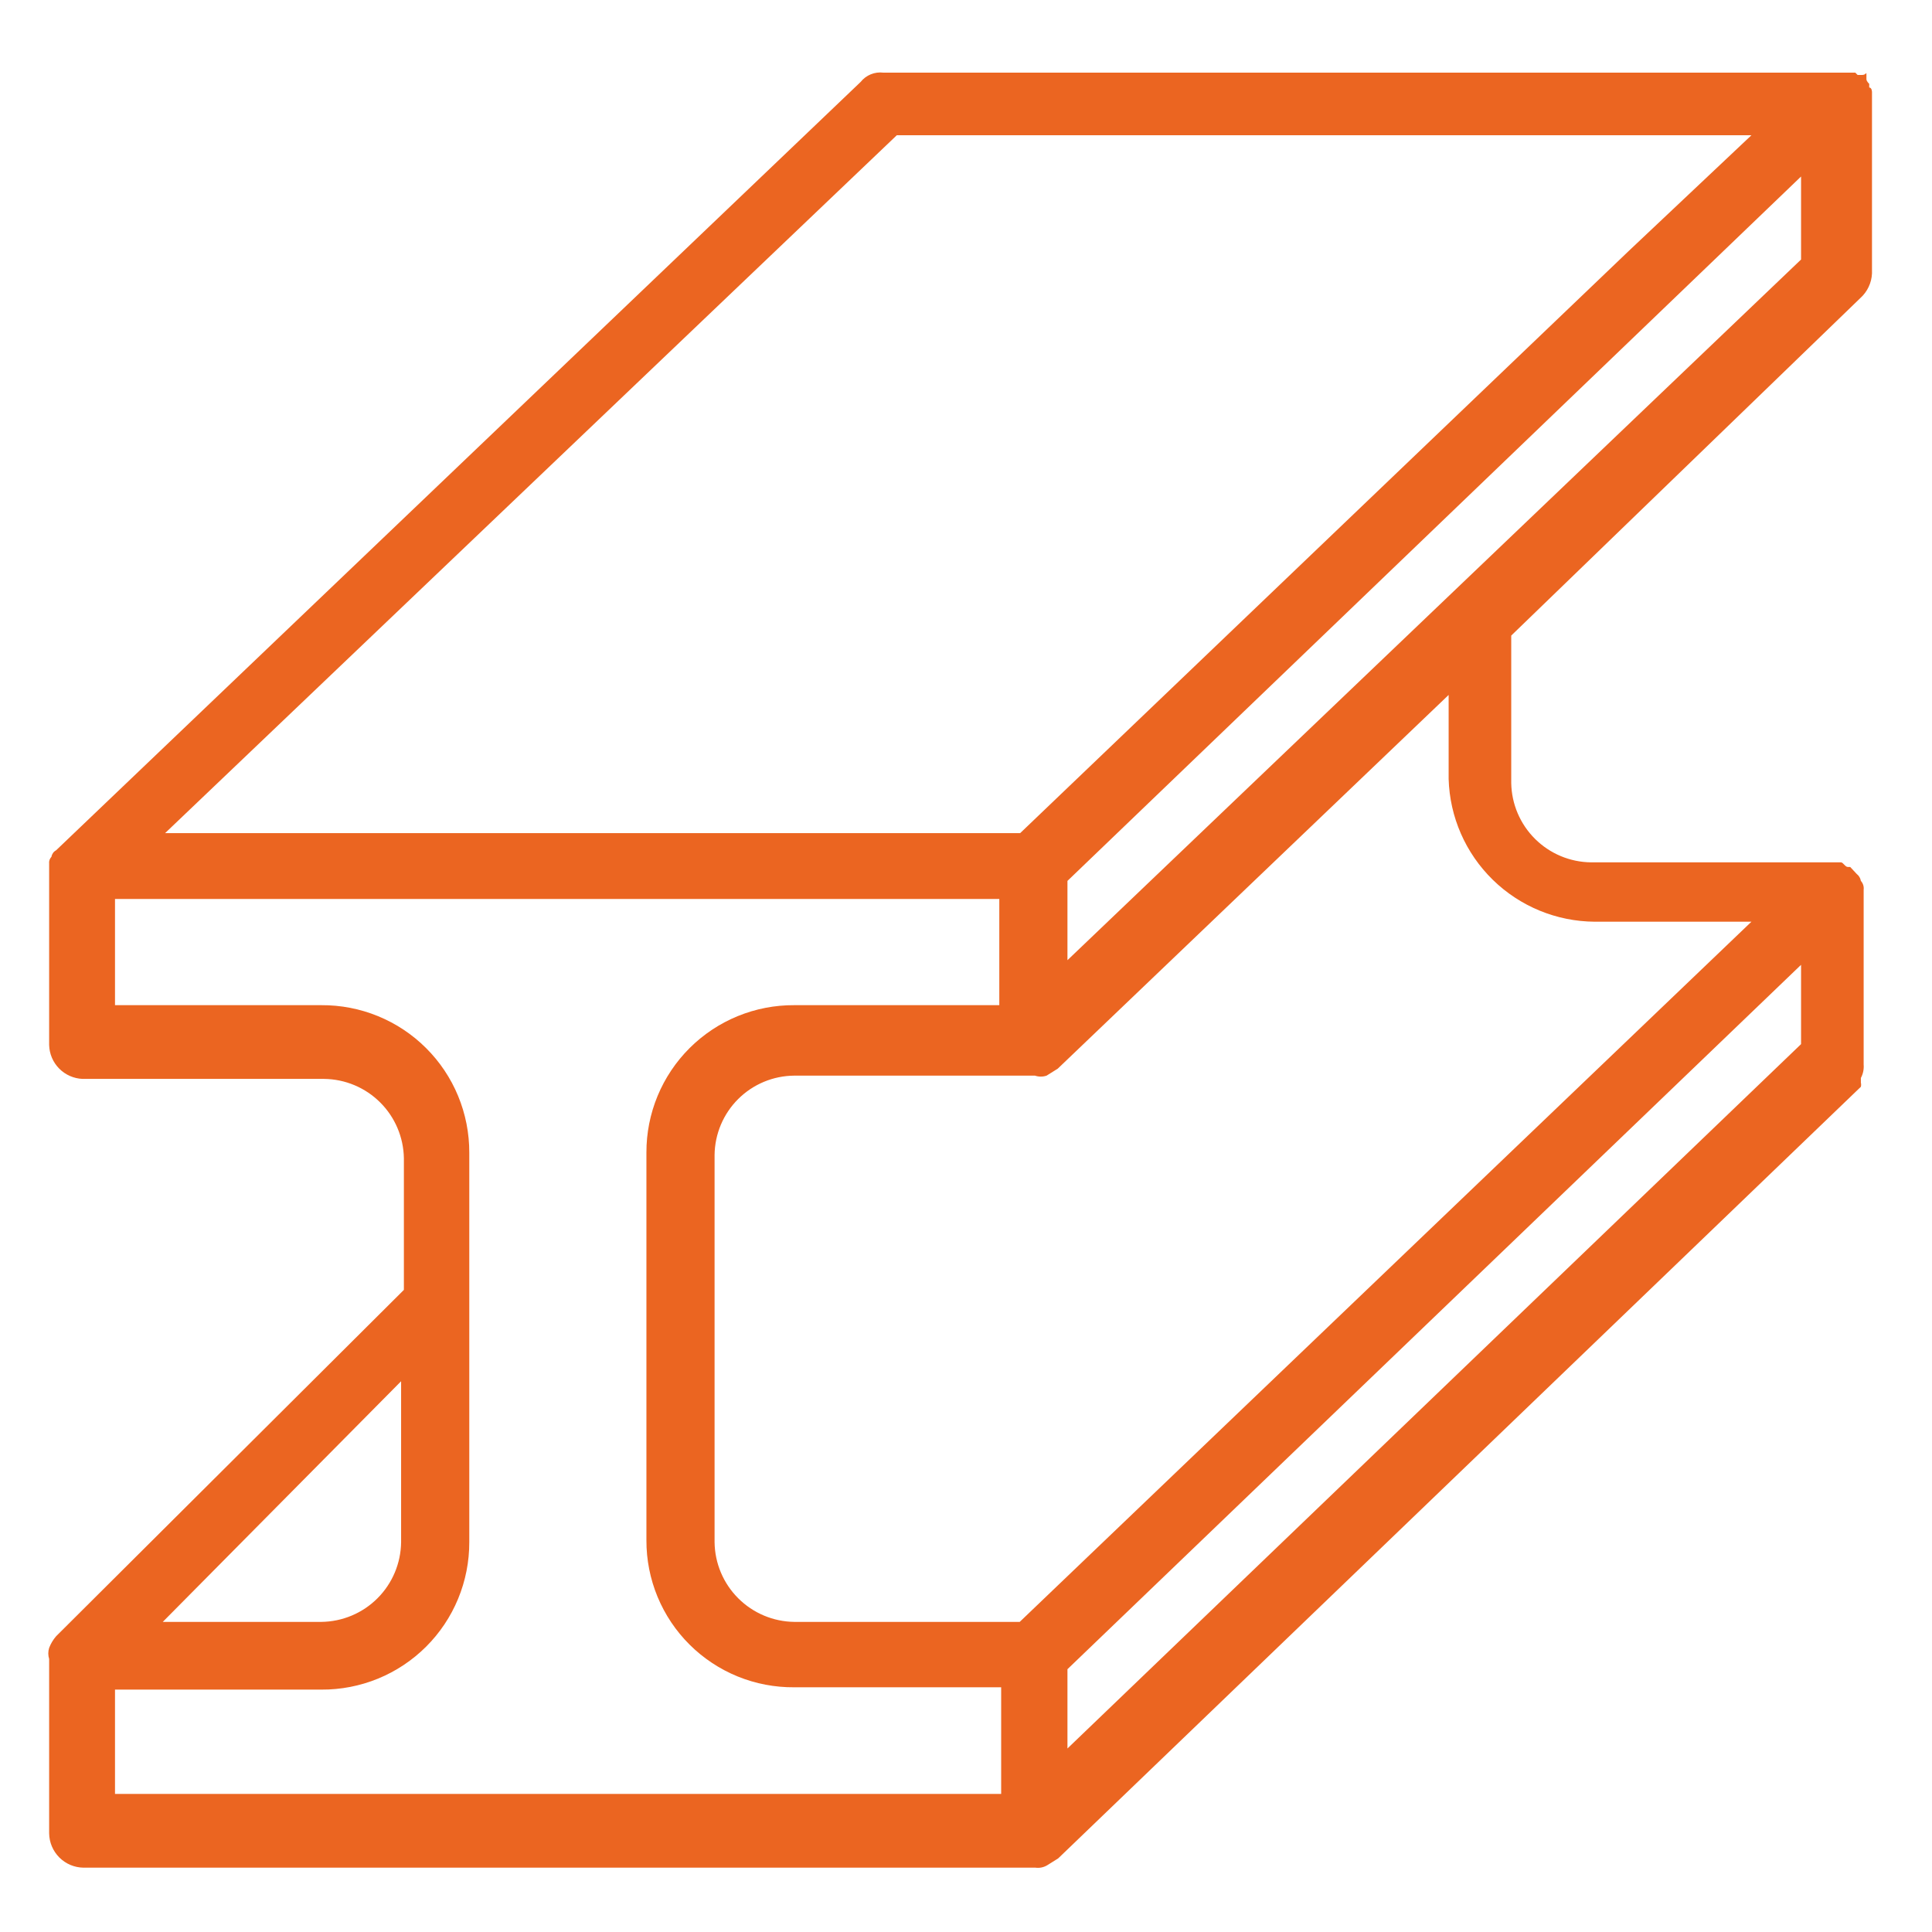 <svg width="80" height="80" viewBox="0 0 80 80" fill="none" xmlns="http://www.w3.org/2000/svg">
<path fill-rule="evenodd" clip-rule="evenodd" d="M66.033 38.166H72.523L42.224 67.159H32.892C32.019 67.149 31.185 66.798 30.568 66.181C29.95 65.564 29.599 64.73 29.589 63.857V47.824C29.599 46.953 29.951 46.12 30.569 45.506C31.186 44.892 32.021 44.545 32.892 44.54H42.857C43.013 44.593 43.182 44.593 43.337 44.54L43.798 44.252L59.985 28.776V32.252C60.029 33.829 60.685 35.328 61.814 36.431C62.942 37.534 64.455 38.156 66.033 38.166ZM44.201 69.118L74.578 39.951V43.235L44.201 72.401V69.118ZM4.762 69.963H13.306C14.111 69.968 14.908 69.813 15.652 69.509C16.396 69.204 17.073 68.754 17.642 68.187C18.212 67.619 18.663 66.944 18.97 66.201C19.277 65.458 19.434 64.661 19.432 63.857V47.728C19.434 46.923 19.277 46.127 18.97 45.383C18.663 44.64 18.212 43.965 17.642 43.398C17.073 42.83 16.396 42.381 15.652 42.076C14.908 41.771 14.111 41.617 13.306 41.622H4.762V37.225H41.379V41.622H32.892C32.088 41.617 31.29 41.771 30.546 42.076C29.802 42.381 29.126 42.83 28.556 43.398C27.987 43.965 27.535 44.64 27.228 45.383C26.921 46.127 26.764 46.923 26.767 47.728V63.78C26.764 64.583 26.921 65.379 27.228 66.121C27.536 66.863 27.987 67.537 28.557 68.103C29.127 68.669 29.804 69.117 30.548 69.42C31.292 69.722 32.089 69.874 32.892 69.867H41.456V74.283H4.762V69.963ZM16.609 57.194V63.857C16.599 64.73 16.248 65.564 15.631 66.181C15.014 66.798 14.179 67.149 13.306 67.159H6.74L16.609 57.194ZM37.135 5.6H72.523L67.454 10.381L42.243 34.498H6.836L37.135 5.6ZM74.578 10.746L44.201 39.759V36.476L74.578 7.309V10.746ZM77.035 12.34C77.179 12.21 77.295 12.054 77.377 11.879C77.46 11.704 77.507 11.515 77.515 11.322V3.814C77.515 3.814 77.515 3.623 77.4 3.623V3.469C77.4 3.469 77.285 3.373 77.285 3.277C77.285 3.181 77.285 3.277 77.285 3.104C77.285 2.931 77.285 3.104 77.112 3.104C76.939 3.104 77.016 3.104 76.92 3.104L76.824 3.008H76.709C76.709 3.008 76.709 3.008 76.536 3.008H36.578C36.402 2.986 36.222 3.01 36.058 3.077C35.893 3.144 35.748 3.253 35.638 3.392L2.323 35.209C2.273 35.235 2.229 35.273 2.195 35.32C2.162 35.367 2.14 35.42 2.131 35.477C2.094 35.515 2.067 35.56 2.05 35.61C2.033 35.66 2.028 35.713 2.035 35.765V43.273C2.045 43.639 2.193 43.987 2.45 44.247C2.706 44.507 3.053 44.66 3.418 44.675H13.422C14.291 44.685 15.123 45.033 15.739 45.646C16.356 46.259 16.709 47.089 16.724 47.958V53.411L2.323 67.754C2.2 67.896 2.102 68.059 2.035 68.235C1.988 68.385 1.988 68.545 2.035 68.695V75.915C2.04 76.29 2.192 76.649 2.457 76.914C2.722 77.18 3.081 77.331 3.456 77.336H42.876C43.043 77.359 43.212 77.325 43.356 77.24L43.817 76.952L77.055 45.001C77.068 44.944 77.068 44.885 77.055 44.828C77.055 44.828 77.055 44.828 77.055 44.636C77.146 44.466 77.186 44.272 77.17 44.08V36.841C77.178 36.775 77.172 36.709 77.152 36.646C77.132 36.583 77.099 36.525 77.055 36.476C77.035 36.361 76.974 36.259 76.882 36.188L76.613 35.9H76.517C76.402 35.9 76.325 35.708 76.229 35.708C76.133 35.708 76.037 35.708 75.864 35.708H65.879C65.01 35.698 64.178 35.349 63.562 34.736C62.945 34.123 62.592 33.294 62.577 32.424V26.318L77.035 12.34Z" fill="#EB6521"/>
</svg>
